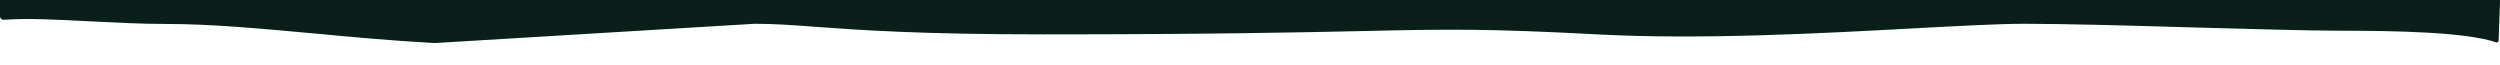 <?xml version="1.0" encoding="UTF-8"?>
<!-- Generator: Adobe Illustrator 27.1.1, SVG Export Plug-In . SVG Version: 6.00 Build 0)  -->
<svg xmlns="http://www.w3.org/2000/svg" xmlns:xlink="http://www.w3.org/1999/xlink" version="1.1" id="Calque_2_00000066482783435970289000000006460753036425863813_" x="0px" y="0px" viewBox="0 0 1440.4 37.5" style="enable-background:new 0 0 1440.4 37.5;" xml:space="preserve">
<style type="text/css">
	.st0{fill-rule:evenodd;clip-rule:evenodd;fill:#0B1F1A;}
</style>
<g id="Calque_1-2">
	<path class="st0" d="M0-1V9.4c0,1.2,1,2.1,2.2,2c13.6-1,31.1-0.1,49.8,0.9c14.3,0.7,29.2,1.5,43.6,1.5c26.2,0,54.9,2.7,85.7,5.5   c22.1,2.1,45.2,4.2,69.2,5.5l184.3-11.1c11.7,0,22.2,0.8,35.7,1.8c24.7,1.8,59.5,4.3,130.6,4.3c95.1,0,146.7-1.1,183.5-1.9   c48.9-1.1,71.6-1.5,135.6,1.9c59.6,3.2,129.8-0.6,183-3.5c26.4-1.4,48.7-2.6,63.3-2.6c22.8,0,60.4,1,96.8,2.1   c34,0.9,66.9,1.9,85.6,1.9c30.1,0,71.9,0.7,89.3,6.7c0.7,0.2,1.3-0.2,1.4-0.9c0.3-7.8,0.6-16,0.9-24.5C1440.5-1,0-1,0-1z"></path>
</g>
</svg>
